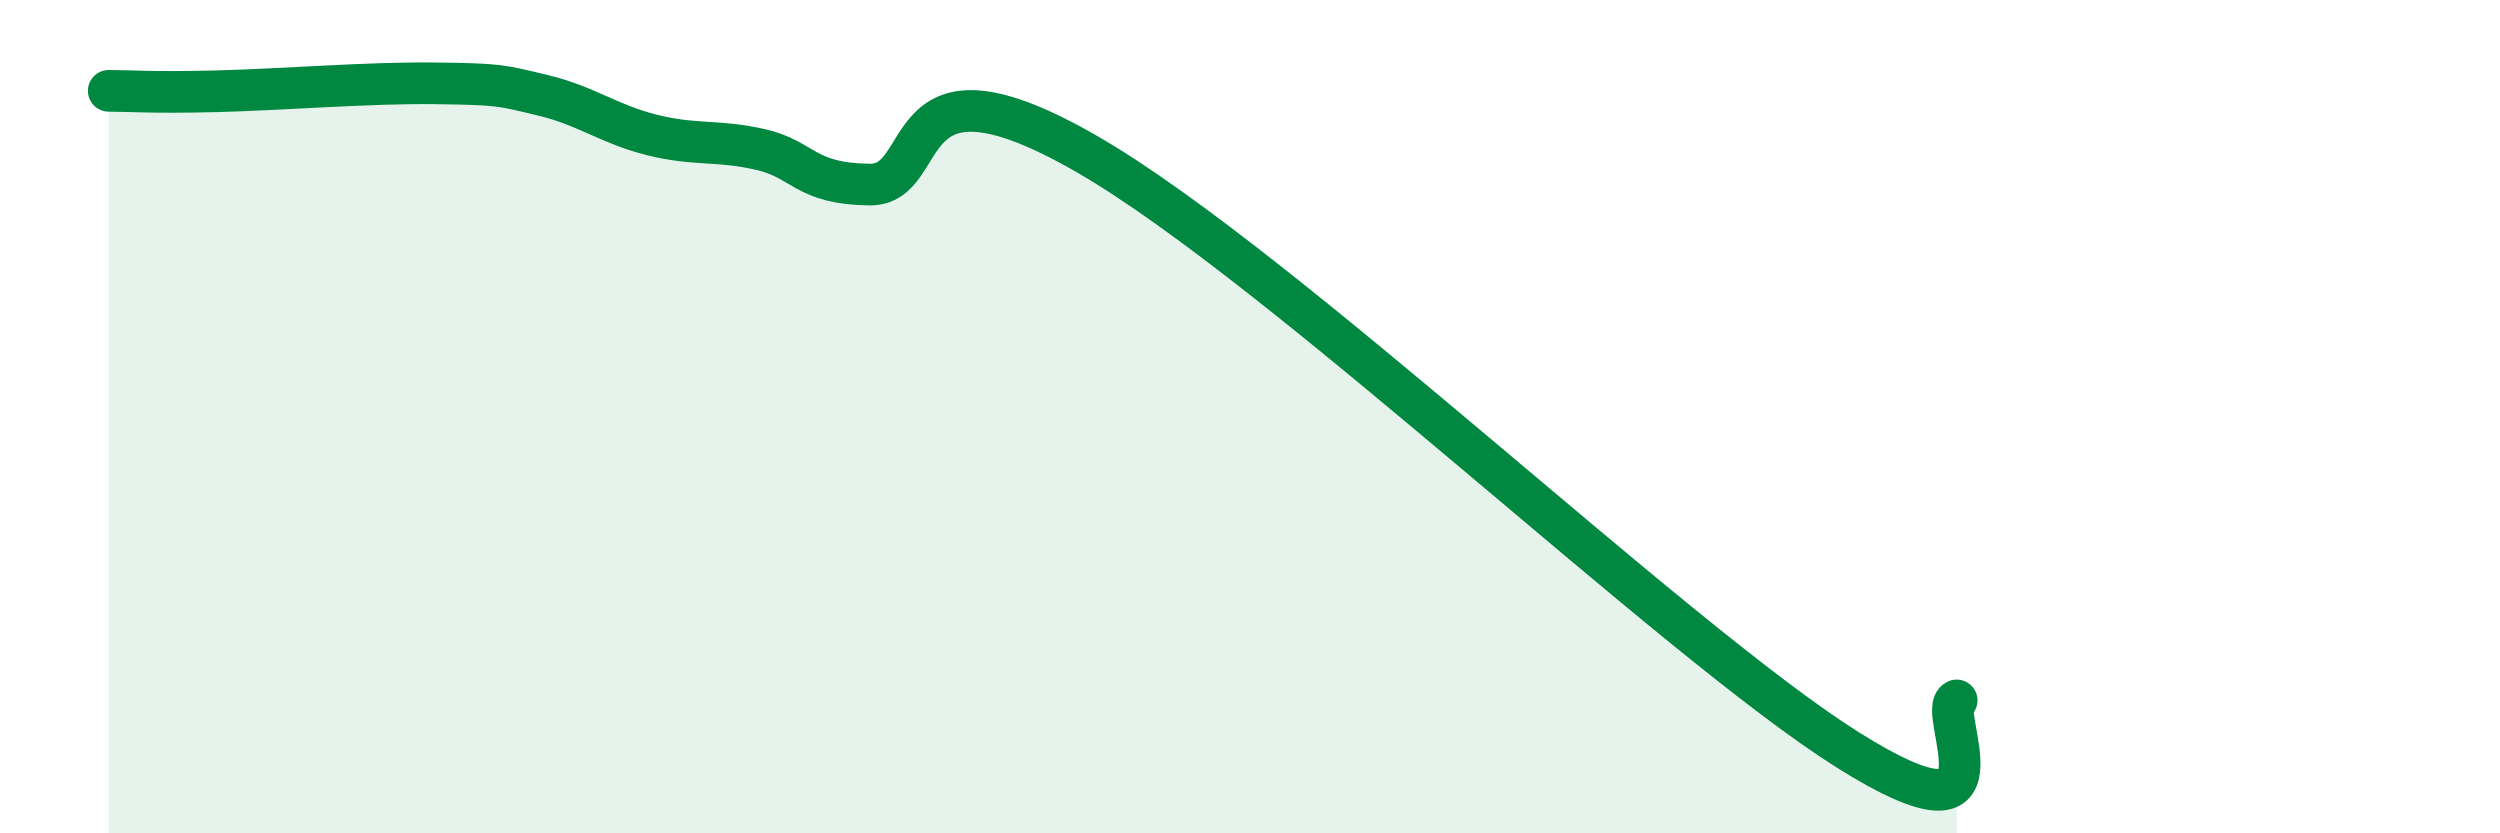 
    <svg width="60" height="20" viewBox="0 0 60 20" xmlns="http://www.w3.org/2000/svg">
      <path
        d="M 2.61,2.18 C 3.13,2.18 3.66,2.23 5.22,2.19 C 6.78,2.15 8.87,1.98 10.43,2 C 11.99,2.02 12,2.04 13.04,2.29 C 14.08,2.54 14.61,2.98 15.65,3.24 C 16.69,3.5 17.22,3.35 18.26,3.59 C 19.3,3.83 19.3,4.41 20.87,4.43 C 22.44,4.45 21.39,0.99 26.09,3.7 C 30.79,6.41 40.18,15.38 44.35,18 C 48.52,20.62 46.44,17.05 46.96,16.81L46.96 20L2.61 20Z"
        fill="#008740"
        opacity="0.1"
        stroke-linecap="round"
        stroke-linejoin="round"
      />
      <path
        d="M 2.61,2.18 C 3.13,2.18 3.66,2.23 5.22,2.19 C 6.78,2.15 8.87,1.98 10.43,2 C 11.99,2.02 12,2.04 13.04,2.29 C 14.08,2.54 14.61,2.98 15.65,3.24 C 16.69,3.5 17.22,3.35 18.26,3.59 C 19.3,3.83 19.3,4.41 20.87,4.43 C 22.44,4.45 21.39,0.99 26.09,3.7 C 30.79,6.41 40.18,15.38 44.35,18 C 48.52,20.62 46.44,17.05 46.96,16.81"
        stroke="#008740"
        stroke-width="1"
        fill="none"
        stroke-linecap="round"
        stroke-linejoin="round"
      />
    </svg>
  
